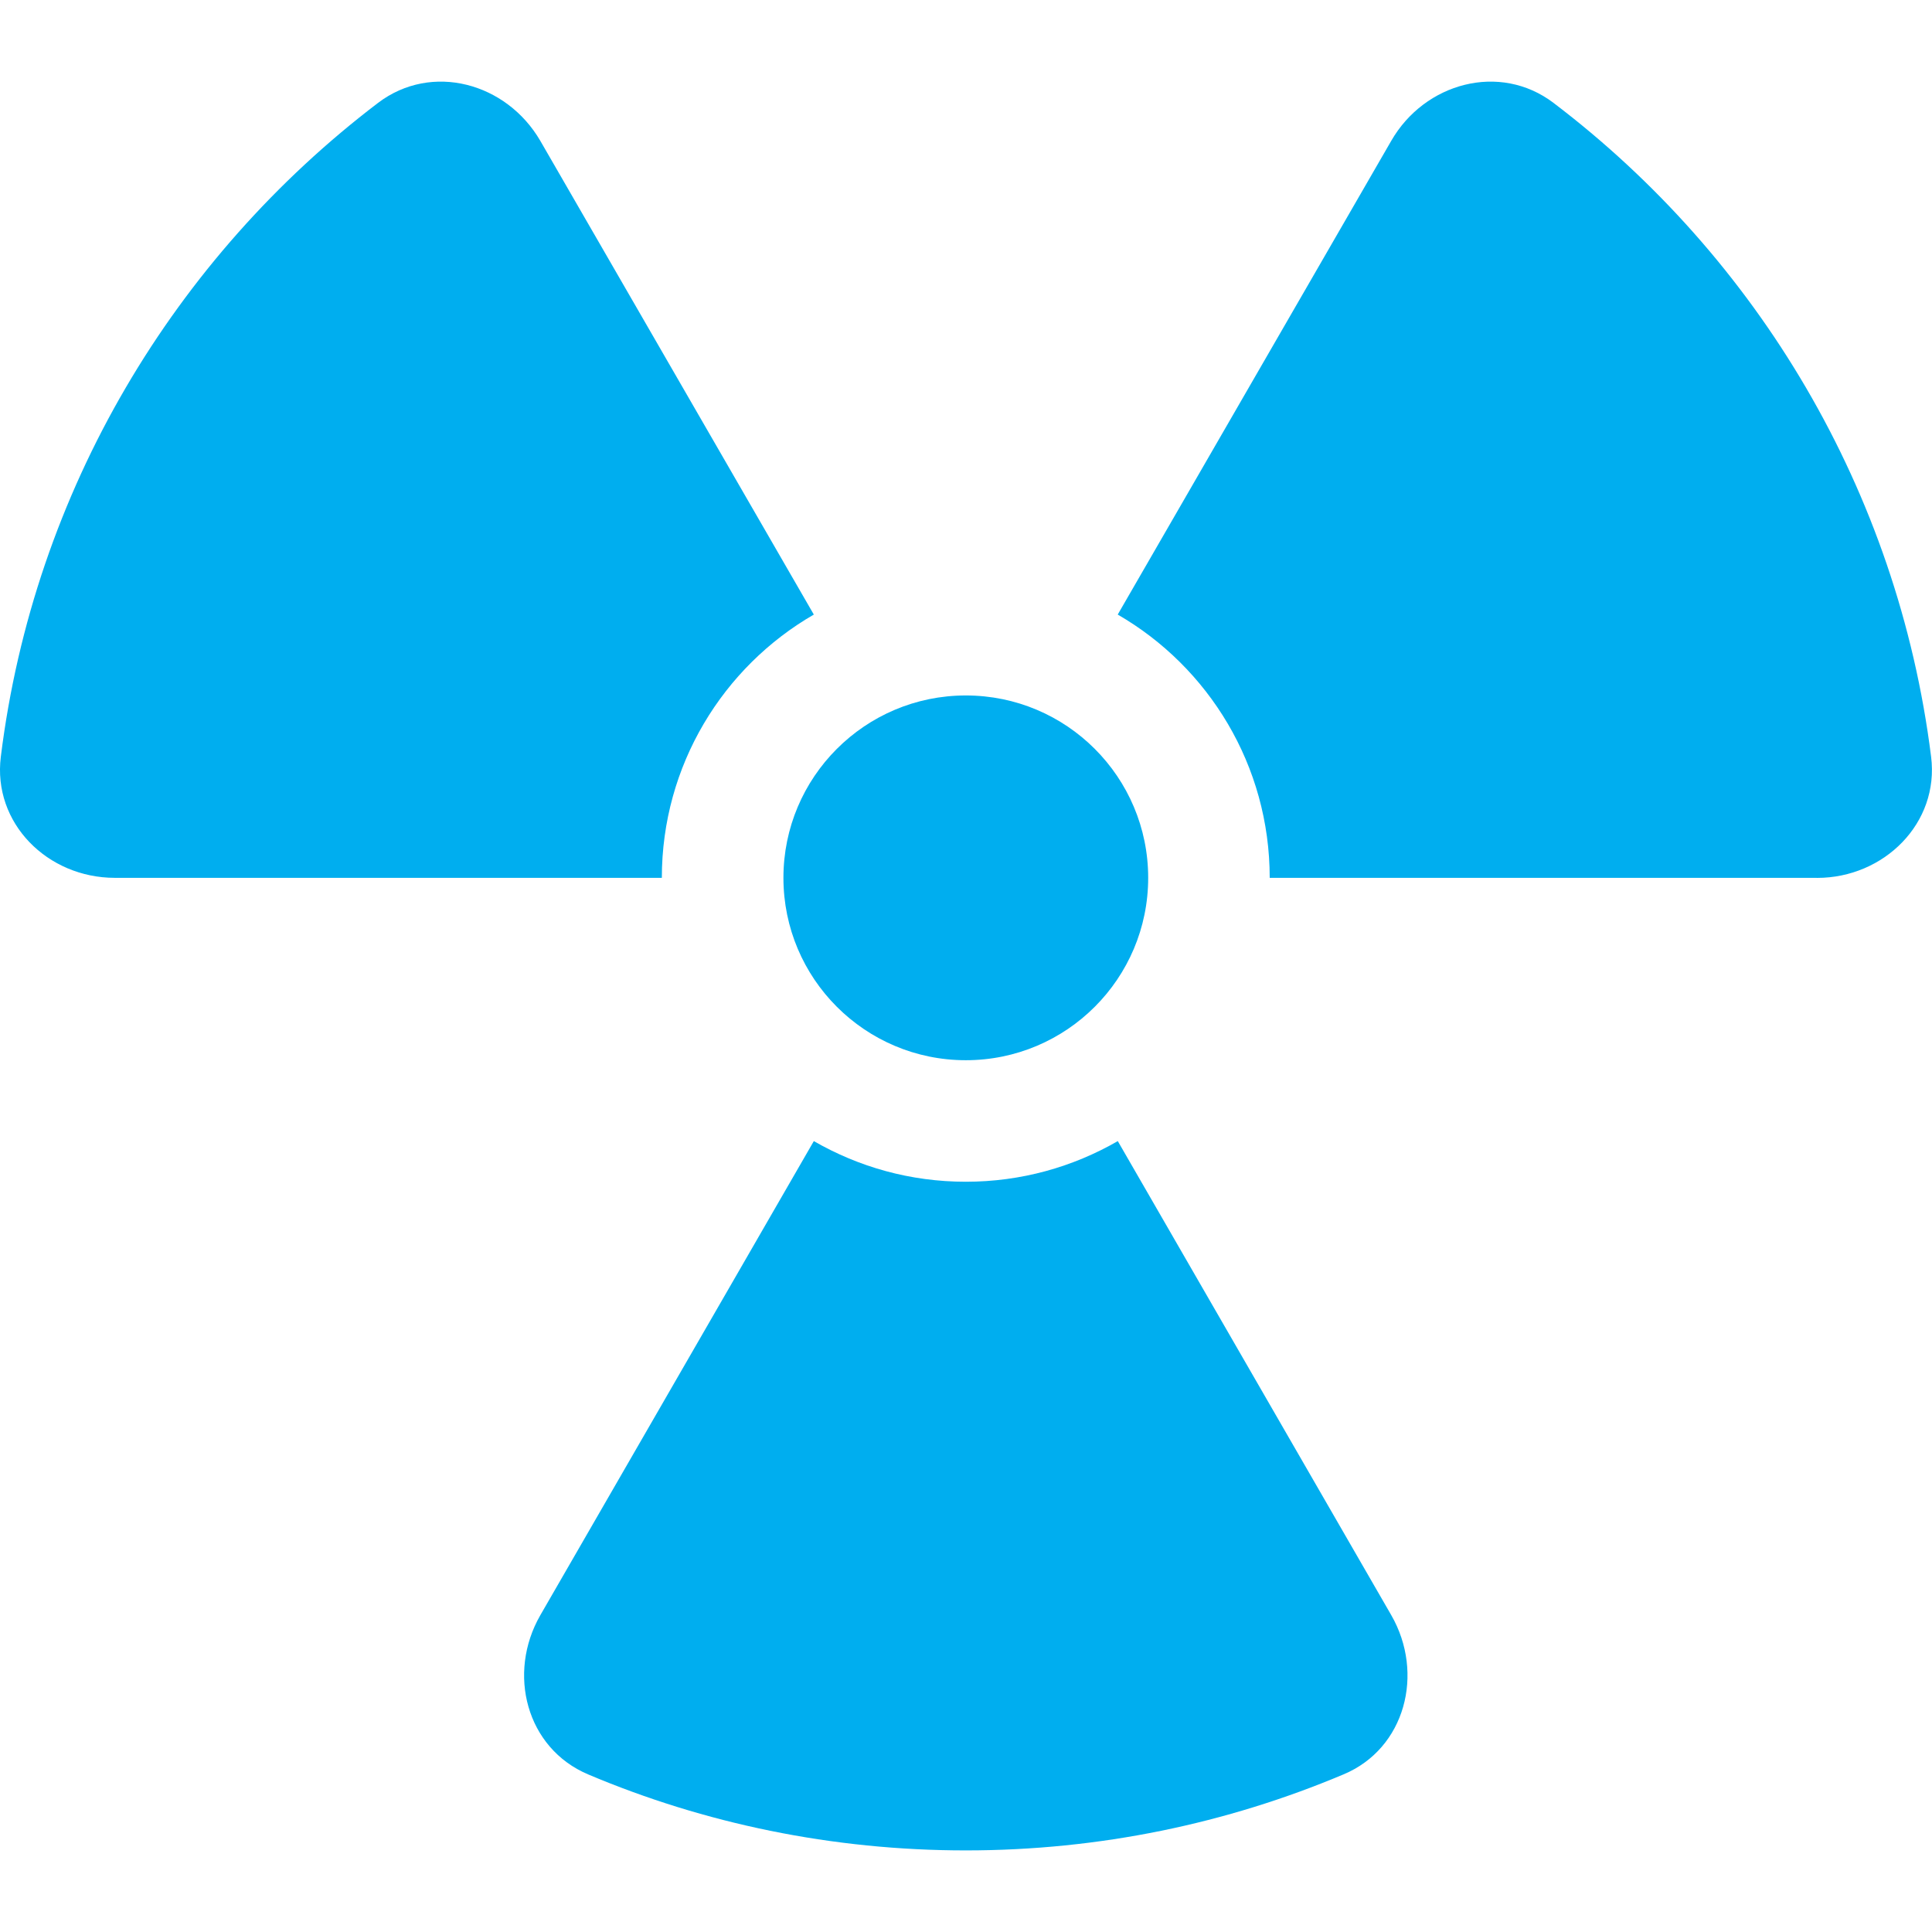 <?xml version="1.0" encoding="UTF-8"?>
<svg id="Layer_1" xmlns="http://www.w3.org/2000/svg" version="1.1" viewBox="0 0 300 300">
  <!-- Generator: Adobe Illustrator 29.4.0, SVG Export Plug-In . SVG Version: 2.1.0 Build 152)  -->
  <defs>
    <style>
      .st0 {
        fill: #00aeef;
      }
    </style>
  </defs>
  <path class="st0" d="M126.37,95.43c-14.1,8.14-23.6,23.42-23.6,40.88H17.83c-10.44,0-19-8.49-17.7-18.82C5.26,76.14,27.15,39.98,58.71,15.97c8.32-6.31,19.94-3.13,25.19,5.9l42.47,73.56ZM149.97,183.5c8.61,0,16.64-2.3,23.6-6.31l42.47,73.62c5.19,9.03,2.18,20.71-7.43,24.72-18.05,7.61-37.87,11.8-58.64,11.8s-40.65-4.19-58.64-11.8c-9.62-4.07-12.62-15.69-7.43-24.72l42.47-73.62c6.96,4.01,14.98,6.31,23.6,6.31ZM282.11,136.31h-84.95c0-17.46-9.5-32.74-23.6-40.88l42.47-73.56c5.19-9.03,16.87-12.21,25.19-5.9,31.62,24.01,53.45,60.17,58.64,101.53,1.3,10.32-7.32,18.82-17.7,18.82h-.06ZM149.97,107.99c15.64,0,28.32,12.68,28.32,28.32s-12.68,28.32-28.32,28.32-28.32-12.68-28.32-28.32,12.68-28.32,28.32-28.32Z"/>
</svg>